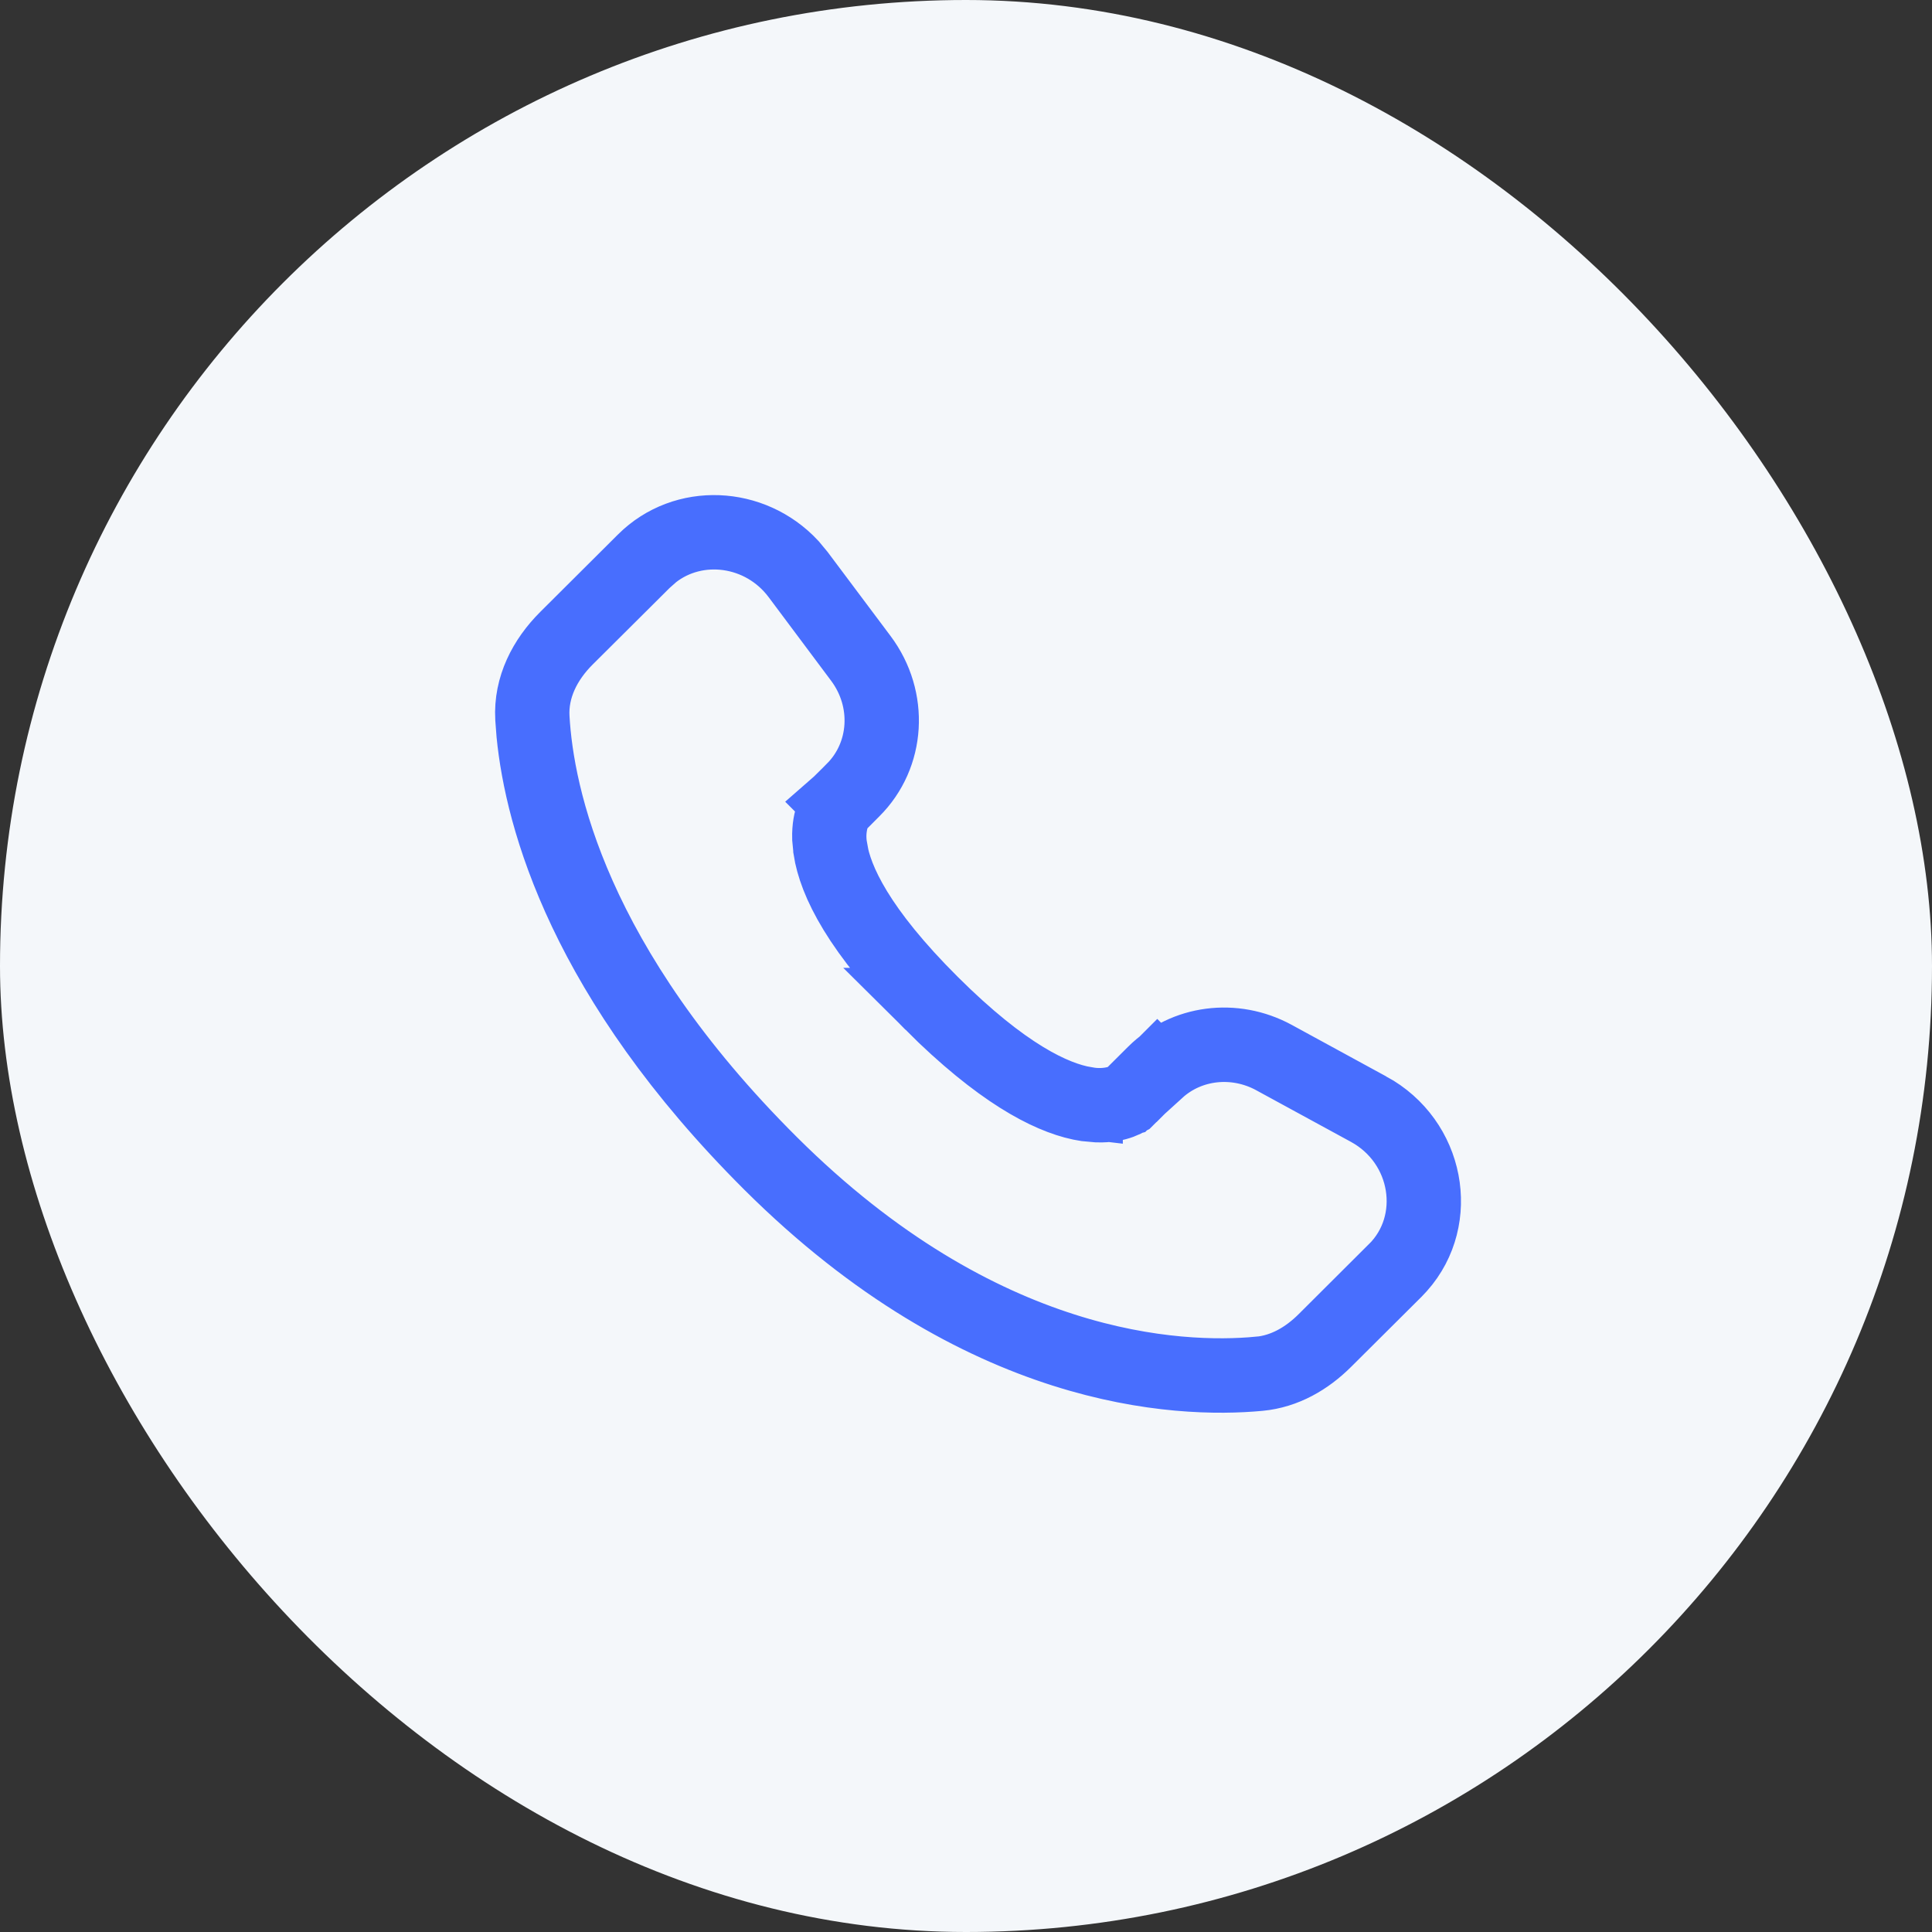 <?xml version="1.0" encoding="UTF-8"?> <svg xmlns="http://www.w3.org/2000/svg" width="40" height="40" viewBox="0 0 40 40" fill="none"><rect x="0" y="0" width="40" height="40" fill="#333333" stroke="none"/><rect width="40" height="40" rx="20" fill="#F4F7FA"></rect><path d="M13.325 11.596C14.172 10.753 15.566 10.819 16.388 11.702L16.544 11.89L17.839 13.619C18.478 14.474 18.407 15.644 17.675 16.372L17.674 16.373L17.43 16.618L17.288 16.76L17.236 16.952C17.181 17.156 17.174 17.369 17.212 17.575L17.211 17.576C17.311 18.225 17.789 19.251 19.302 20.758C20.79 22.24 21.811 22.722 22.464 22.834C22.466 22.835 22.468 22.836 22.471 22.836C22.48 22.838 22.488 22.84 22.497 22.841V22.839C22.706 22.876 22.92 22.87 23.125 22.817L23.321 22.765L23.407 22.678L23.38 22.733L23.345 22.768C23.309 22.788 23.267 22.811 23.217 22.829L23.214 22.83C23.099 22.873 22.937 22.909 22.724 22.902L22.493 22.881L22.364 22.858C21.699 22.715 20.696 22.204 19.274 20.788H19.275C17.759 19.278 17.275 18.245 17.173 17.584V17.583L17.151 17.353C17.145 17.14 17.18 16.979 17.224 16.864L17.226 16.86C17.254 16.782 17.296 16.709 17.348 16.644L17.355 16.636L17.354 16.635L17.362 16.628L17.649 16.344L17.65 16.342C18.363 15.629 18.436 14.485 17.808 13.645L16.515 11.915C15.784 10.938 14.421 10.764 13.524 11.472L13.351 11.625L11.741 13.227C11.297 13.669 11.006 14.239 11.042 14.864C11.134 16.488 11.867 19.989 15.971 24.075C20.319 28.404 24.397 28.578 26.066 28.422L26.067 28.423C26.591 28.375 27.047 28.107 27.415 27.741L27.416 27.74L28.871 26.289L28.872 26.29C29.838 25.329 29.582 23.663 28.324 22.98L26.366 21.913L26.365 21.912C25.573 21.483 24.616 21.592 23.977 22.173L23.96 22.156L23.633 22.483H23.604L23.883 22.205C24.535 21.557 25.55 21.424 26.384 21.877L28.342 22.945L28.343 22.945C29.576 23.616 29.872 25.227 28.988 26.225L28.899 26.32L27.442 27.77C27.069 28.141 26.604 28.413 26.071 28.463C24.395 28.62 20.304 28.445 15.944 24.105C12.092 20.268 11.201 16.943 11.028 15.195L11.003 14.867C10.967 14.223 11.268 13.645 11.716 13.199L11.717 13.198L13.325 11.596Z" stroke="#486EFE" stroke-width="1.5"></path></svg> 